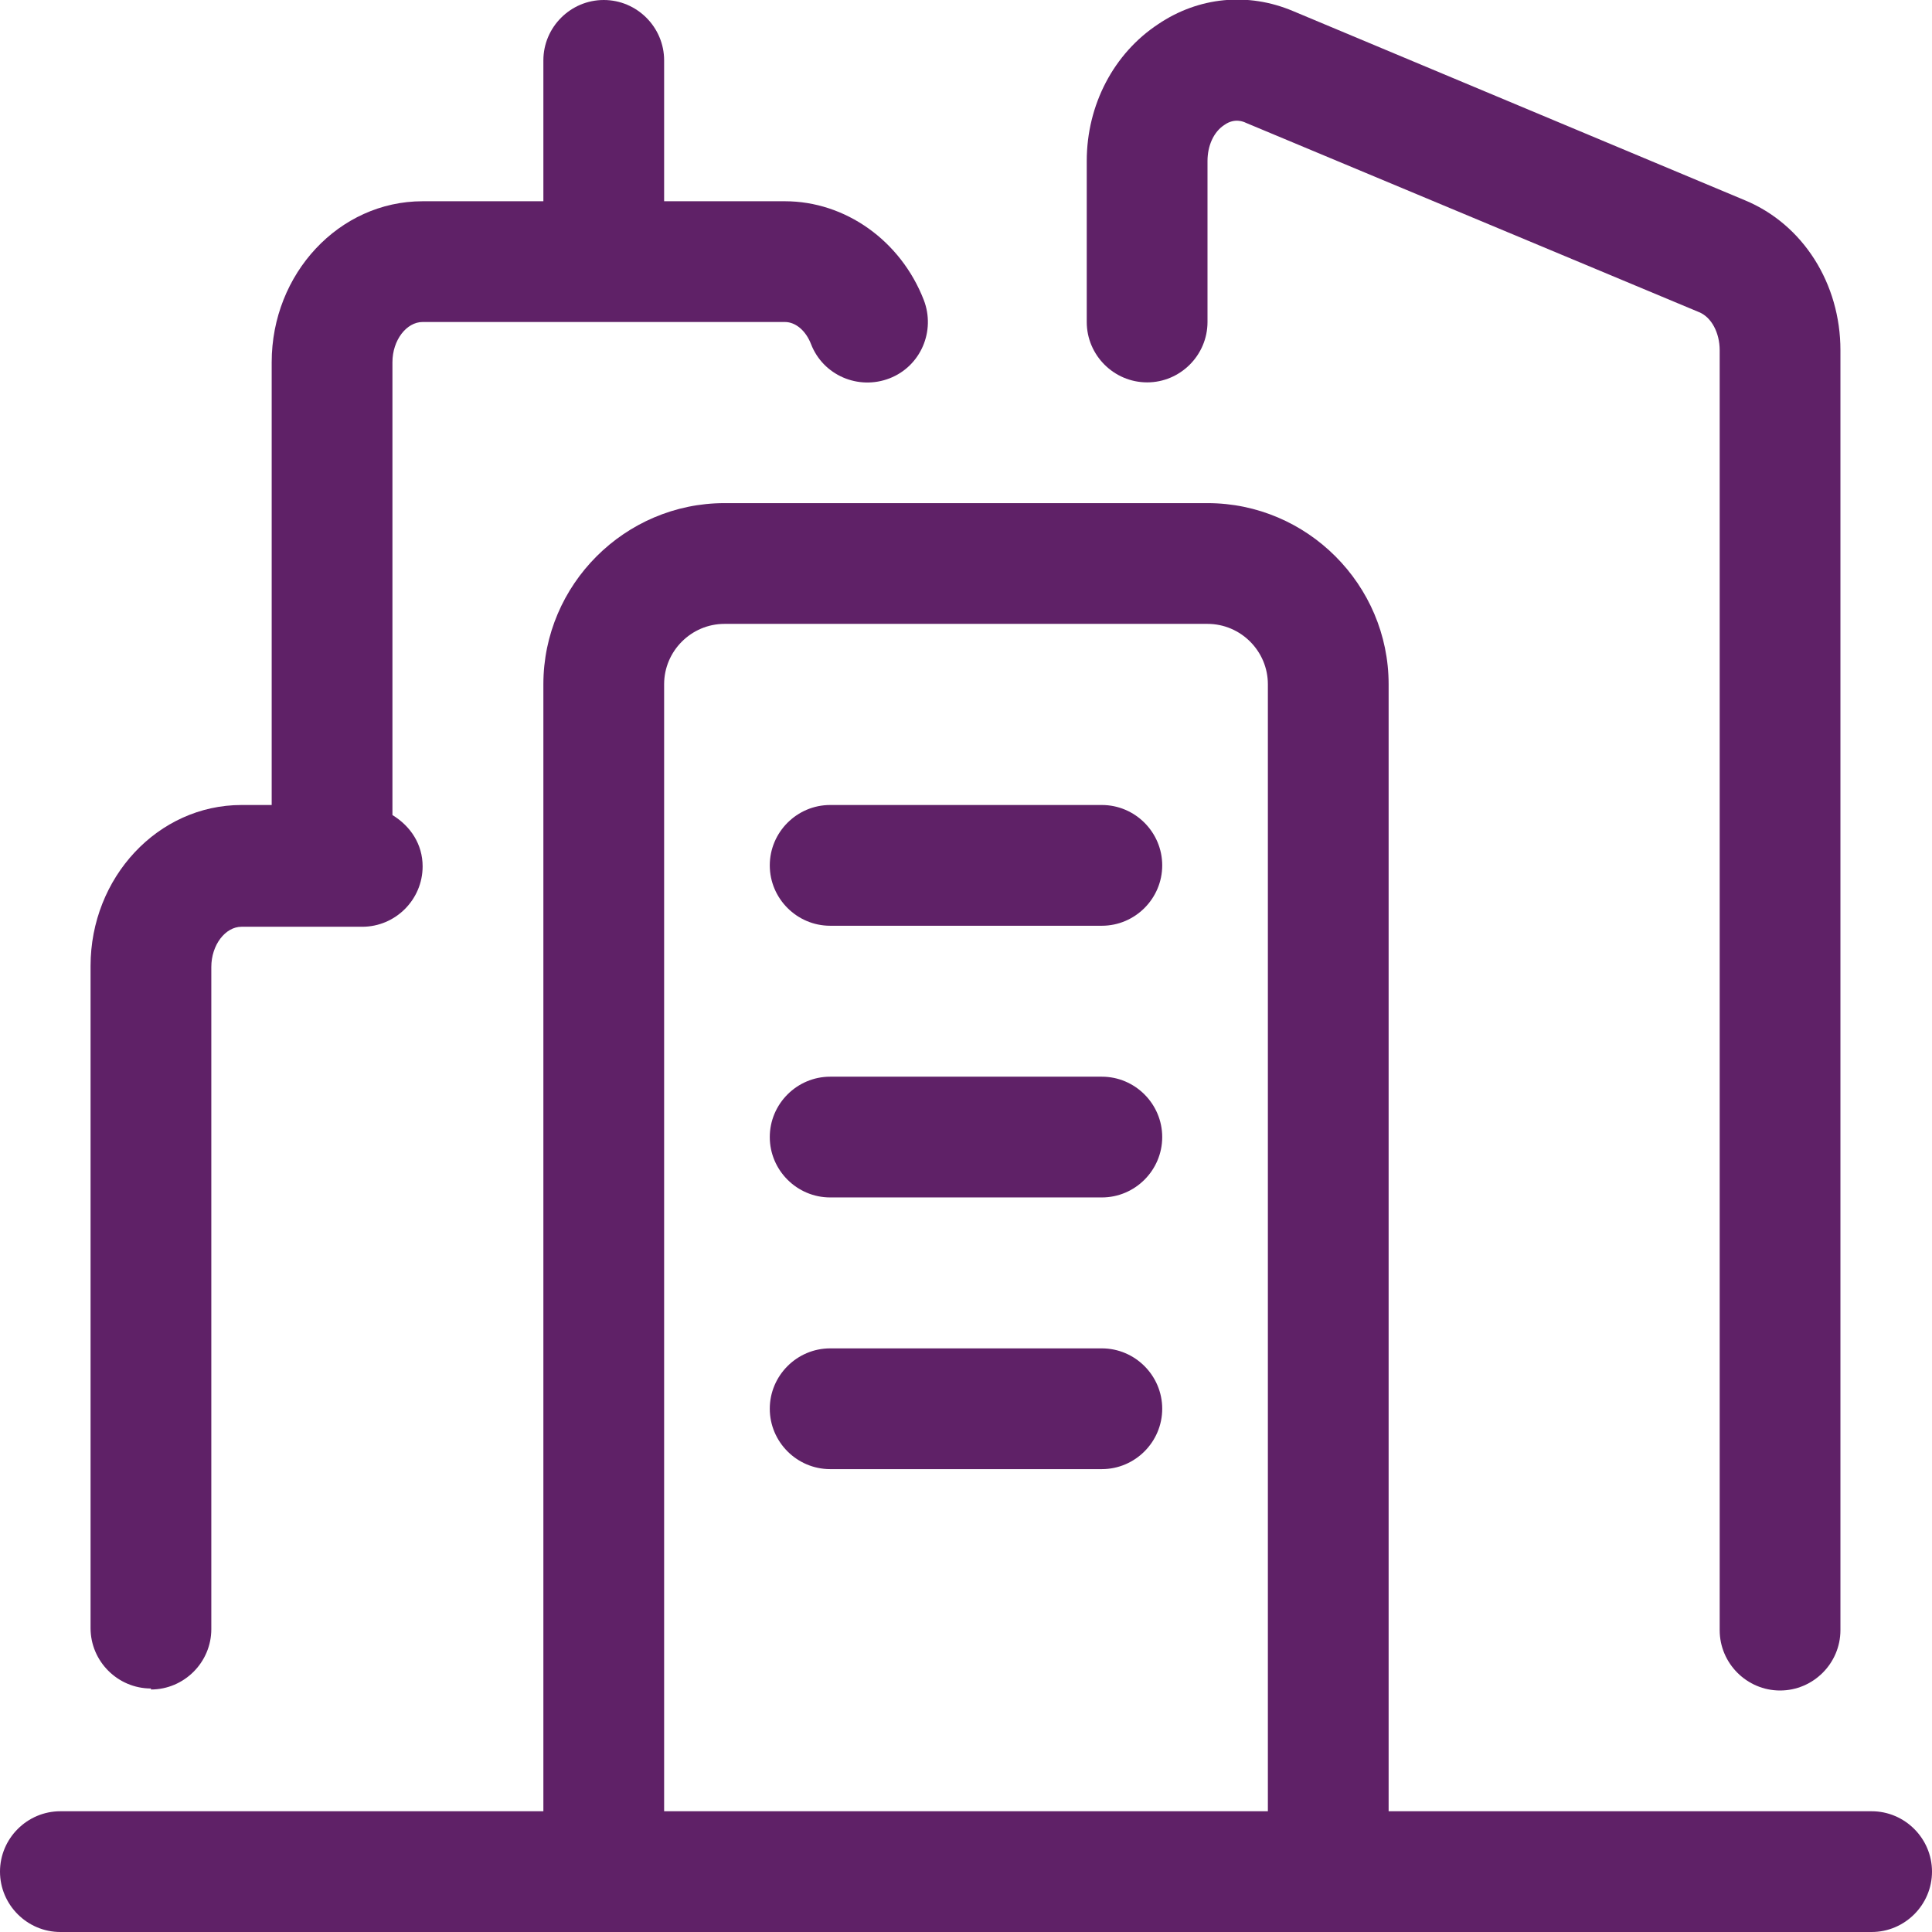<?xml version="1.0" encoding="UTF-8"?><svg xmlns="http://www.w3.org/2000/svg" id="Layer_266337502f0168" data-name="Layer 2" viewBox="0 0 19.2 19.2" aria-hidden="true" width="19px" height="19px">
  <defs><linearGradient class="cerosgradient" data-cerosgradient="true" id="CerosGradient_idb62cb816b" gradientUnits="userSpaceOnUse" x1="50%" y1="100%" x2="50%" y2="0%"><stop offset="0%" stop-color="#d1d1d1"/><stop offset="100%" stop-color="#d1d1d1"/></linearGradient><linearGradient/>
    <style>
      .cls-1-66337502f0168{
        fill: #5f2167;
        stroke-width: 0px;
      }
    </style>
  </defs>
  <g id="Icons66337502f0168">
    <g>
      <path class="cls-1-66337502f0168" d="M11.4,3.8c.33,0,.6-.27.6-.6v-1.6c0-.15.06-.29.17-.36.1-.07.19-.03.21-.02l4.5,1.88c.13.05.21.21.21.38v12.72c0,.33.27.6.6.6s.6-.27.6-.6V3.48c0-.66-.37-1.25-.95-1.49L12.85.11c-.45-.19-.94-.14-1.34.13-.44.29-.71.8-.71,1.36v1.6c0,.33.27.6.6.6Z"/>
      <path class="cls-1-66337502f0168" d="M18.6,18h-4.8V6.8c0-.99-.81-1.8-1.8-1.8h-4.8c-.99,0-1.8.81-1.8,1.8v11.2H.6c-.33,0-.6.27-.6.6s.27.6.6.6h18c.33,0,.6-.27.6-.6s-.27-.6-.6-.6ZM6.6,18V6.8c0-.33.27-.6.6-.6h4.8c.33,0,.6.27.6.6v11.2h-6Z"/>
      <path class="cls-1-66337502f0168" d="M10.95,10.7h-2.7c-.33,0-.6.27-.6.6s.27.6.6.6h2.7c.33,0,.6-.27.6-.6s-.27-.6-.6-.6Z"/>
      <path class="cls-1-66337502f0168" d="M10.95,8h-2.7c-.33,0-.6.27-.6.6s.27.6.6.6h2.7c.33,0,.6-.27.6-.6s-.27-.6-.6-.6Z"/>
      <path class="cls-1-66337502f0168" d="M10.95,13.4h-2.7c-.33,0-.6.27-.6.6s.27.6.6.6h2.7c.33,0,.6-.27.6-.6s-.27-.6-.6-.6Z"/>
      <path class="cls-1-66337502f0168" d="M1.5,16.79c.33,0,.6-.27.6-.6v-6.58c0-.22.14-.4.3-.4h1.2c.33,0,.6-.27.6-.6,0-.22-.12-.4-.3-.51V3.6c0-.22.14-.4.3-.4h3.6c.11,0,.21.09.26.22.12.31.47.46.78.34.31-.12.46-.47.34-.78-.23-.59-.78-.98-1.38-.98h-1.2V.6C6.6.27,6.33,0,6,0s-.6.27-.6.6v1.4h-1.2c-.83,0-1.5.72-1.5,1.6v4.4h-.3c-.83,0-1.5.72-1.5,1.6v6.58c0,.33.27.6.6.6Z"/>
    </g>
  </g>
</svg>